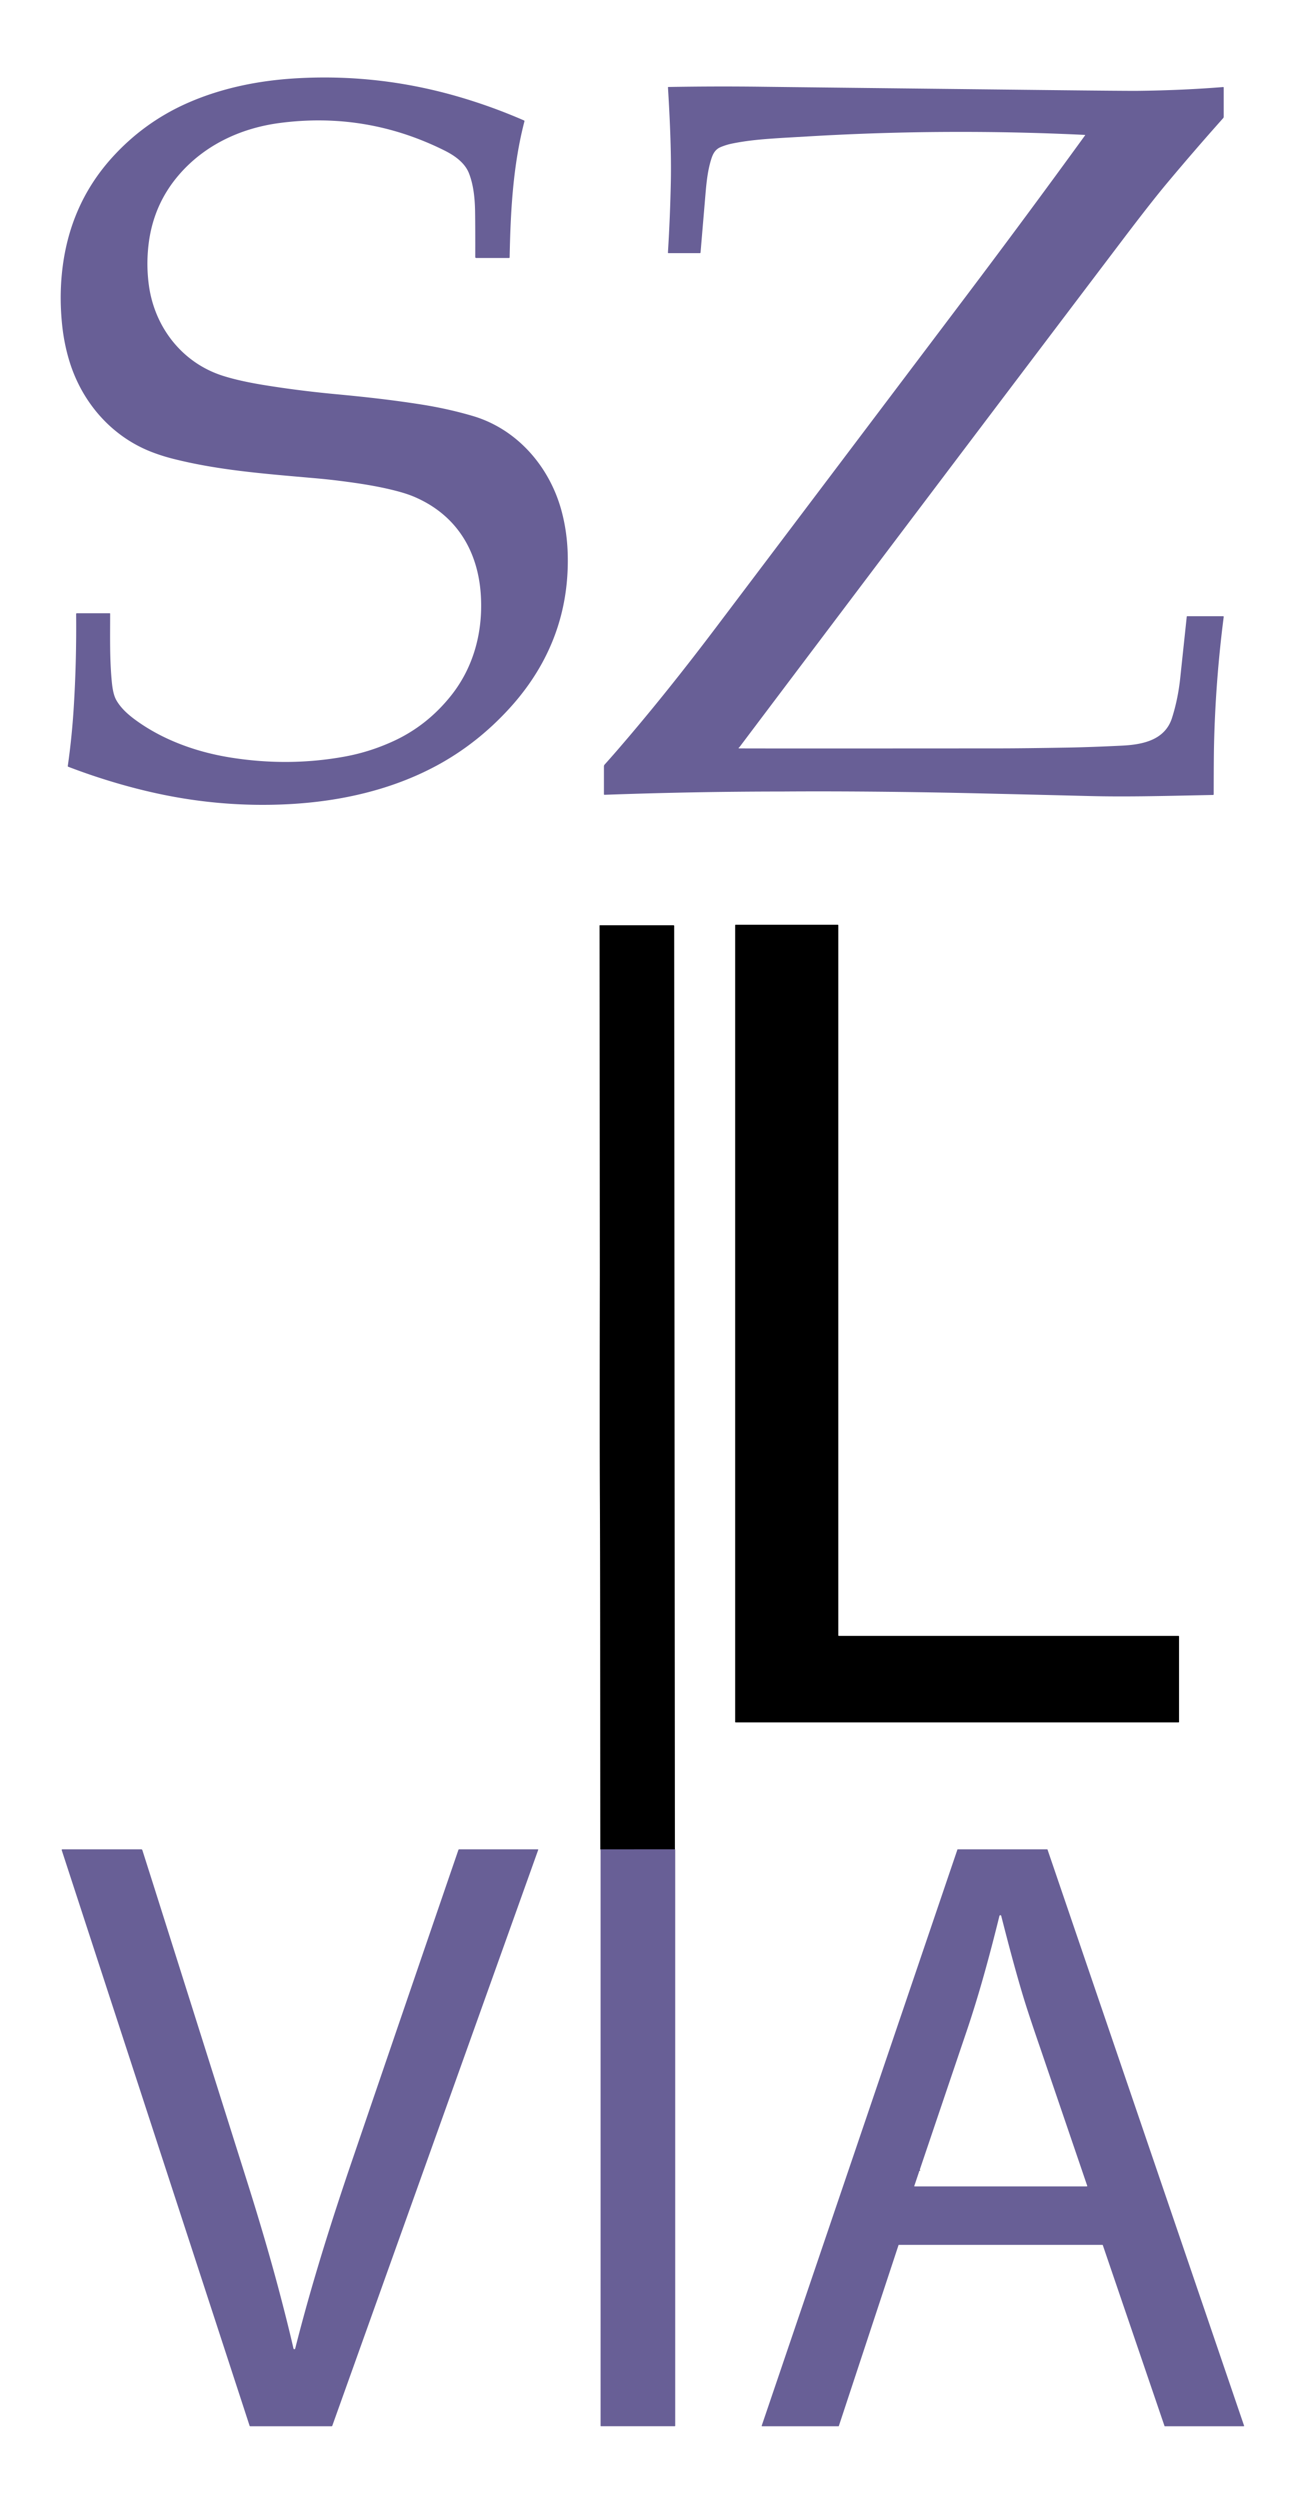 <svg xmlns="http://www.w3.org/2000/svg" viewBox="0.00 0.00 1280.00 2457.00"><clipPath id="clipping-path-0"><path d="  M 0.00 0.00  L 1280.00 0.00  L 1280.00 2457.00  L 0.00 2457.00  L 0.00 0.00  Z"></path></clipPath><g stroke-width="2.00" fill="none" stroke-linecap="butt" clip-path="url(#clipping-path-0)"><path stroke="#34304b" vector-effect="non-scaling-stroke" d="  M 663.51 1817.55  L 590.44 1817.61"></path><path stroke="#34304b" vector-effect="non-scaling-stroke" d="  M 904.22 2132.52  Q 903.72 2132.59 903.96 2133.24"></path></g><path fill="#685f96" d="  M 75.52 602.72  L 107.92 602.72  A 0.39 0.38 90.0 0 1 108.30 603.11  C 108.26 626.91 107.87 646.60 109.66 667.27  C 110.24 673.91 111.10 682.46 114.41 688.24  C 118.86 696.01 125.97 702.34 133.18 707.60  C 160.19 727.35 193.24 739.16 226.25 744.47  Q 283.60 753.68 339.04 743.57  Q 363.29 739.14 386.37 728.61  Q 419.87 713.32 443.55 683.52  C 465.68 655.66 474.73 621.25 472.77 586.00  C 470.34 542.05 449.23 506.51 407.94 488.58  Q 400.18 485.20 388.54 482.22  C 370.79 477.68 352.41 474.93 333.67 472.56  Q 322.19 471.11 309.82 470.02  C 258.83 465.53 214.73 462.19 170.07 450.90  Q 159.28 448.17 149.21 444.28  C 109.92 429.10 81.08 396.01 68.54 355.96  Q 63.12 338.64 61.12 319.74  Q 58.37 293.68 60.85 268.75  Q 67.46 202.27 109.94 155.14  Q 141.58 120.05 184.63 101.12  C 217.99 86.46 254.25 79.16 290.76 76.99  Q 371.75 72.19 450.13 94.89  Q 483.23 104.47 515.15 118.38  A 0.77 0.76 -71.0 0 1 515.58 119.27  C 504.26 162.79 501.91 207.70 501.03 252.97  A 0.61 0.61 0.0 0 1 500.42 253.57  L 468.12 253.57  A 0.90 0.90 0.0 0 1 467.22 252.66  Q 467.30 224.89 467.06 208.10  C 466.87 195.63 465.64 181.94 461.01 170.24  C 456.80 159.62 446.47 152.64 436.88 147.87  Q 360.05 109.63 274.72 120.92  C 236.64 125.96 201.02 142.54 175.68 172.12  Q 150.98 200.95 146.18 239.27  Q 143.55 260.30 146.45 280.96  C 152.20 321.85 179.23 356.62 218.96 369.30  Q 235.27 374.51 259.53 378.44  Q 293.76 383.99 329.75 387.37  C 359.42 390.16 385.63 393.06 413.98 397.52  Q 440.80 401.75 464.85 408.86  C 509.08 421.94 540.99 459.53 552.39 503.38  Q 557.46 522.89 558.10 543.74  Q 560.01 605.60 529.95 656.94  Q 517.93 677.47 500.91 696.13  Q 468.89 731.23 428.76 752.75  C 384.73 776.36 335.08 787.50 285.24 790.29  Q 215.06 794.20 145.47 777.80  Q 106.04 768.51 67.05 753.59  A 0.67 0.67 0.0 0 1 66.63 752.88  Q 70.67 724.82 72.51 695.00  Q 75.30 649.87 74.84 603.41  A 0.69 0.68 -90.0 0 1 75.52 602.72  Z"></path><path fill="#685f96" d="  M 726.32 734.83  A 0.39 0.39 0.0 0 0 726.54 735.54  Q 760.36 735.69 983.51 735.53  Q 1005.56 735.51 1050.51 734.73  Q 1072.21 734.35 1103.00 732.84  C 1122.97 731.87 1145.17 727.64 1152.19 705.66  Q 1158.23 686.75 1160.44 664.98  Q 1160.85 660.97 1166.71 606.01  A 0.43 0.43 0.0 0 1 1167.14 605.62  L 1202.43 605.62  A 0.61 0.61 0.0 0 1 1203.04 606.31  Q 1194.89 669.59 1193.50 733.00  Q 1193.24 744.74 1193.19 780.73  A 0.60 0.60 0.0 0 1 1192.60 781.32  C 1136.63 782.49 1106.58 783.25 1071.50 782.39  Q 955.97 779.52 928.25 779.03  Q 838.86 777.42 770.86 777.92  Q 769.82 777.93 766.11 777.93  Q 680.72 778.04 594.30 781.16  A 0.56 0.56 0.0 0 1 593.72 780.60  L 593.72 753.25  A 2.76 2.73 -24.1 0 1 594.44 751.40  Q 605.19 739.51 621.93 719.69  Q 661.36 673.00 703.69 616.95  Q 818.79 464.57 948.39 292.88  Q 1009.93 211.34 1066.79 132.95  A 0.22 0.22 0.0 0 0 1066.62 132.60  Q 932.33 126.09 797.94 133.87  Q 769.12 135.53 769.05 135.54  C 751.10 136.69 735.78 137.80 719.44 141.17  Q 713.99 142.30 708.56 144.54  C 703.42 146.66 701.08 150.68 699.40 155.89  C 695.75 167.17 694.54 179.20 693.54 191.00  Q 689.02 244.54 688.72 248.19  A 0.65 0.65 0.0 0 1 688.07 248.79  L 657.12 248.79  A 0.48 0.48 0.0 0 1 656.64 248.28  Q 658.86 211.99 659.51 178.07  C 660.07 148.66 658.47 115.74 656.68 85.88  A 0.37 0.36 88.5 0 1 657.04 85.49  C 689.36 84.94 717.52 84.82 751.73 85.29  Q 774.09 85.60 1034.50 88.57  Q 1107.59 89.40 1118.75 89.28  Q 1162.51 88.77 1202.49 85.55  A 0.50 0.50 0.0 0 1 1203.03 86.05  L 1203.03 114.78  A 2.00 1.99 -24.3 0 1 1202.52 116.11  Q 1174.45 147.58 1147.46 179.83  Q 1131.78 198.56 1103.69 235.64  Q 916.19 483.12 727.01 734.26  Q 726.86 734.45 726.32 734.83  Z"></path><path fill="#000000" d="  M 723.23 908.87  L 823.64 908.87  A 0.49 0.49 0.0 0 1 824.13 909.36  L 824.13 1607.32  A 0.49 0.49 0.0 0 0 824.62 1607.81  L 1158.62 1607.81  A 0.49 0.49 0.0 0 1 1159.11 1608.30  L 1159.11 1692.35  A 0.49 0.49 0.0 0 1 1158.62 1692.84  L 723.23 1692.84  A 0.49 0.49 0.0 0 1 722.74 1692.35  L 722.74 909.36  A 0.49 0.49 0.0 0 1 723.23 908.87  Z"></path><path fill="#000000" d="  M 663.51 1817.55  L 590.44 1817.61  Q 590.06 1817.46 590.13 1817.24  Q 590.16 1817.15 590.16 1817.12  C 590.03 1646.26 590.07 1532.85 589.74 1473.00  Q 589.44 1416.56 589.69 1253.50  Q 589.69 1250.12 589.69 1247.50  Q 589.51 1000.76 589.43 909.67  A 0.29 0.28 -90.0 0 1 589.71 909.38  L 662.20 909.38  A 0.60 0.59 -90.0 0 1 662.79 909.98  L 663.51 1817.55  Z"></path><path fill="#685f96" d="  M 528.76 1817.59  A 0.38 0.38 0.0 0 1 529.12 1818.10  L 326.69 2384.11  A 0.79 0.77 9.4 0 1 325.95 2384.63  L 246.05 2384.63  A 0.71 0.70 -9.1 0 1 245.38 2384.15  L 60.68 1818.41  A 0.62 0.62 0.0 0 1 61.27 1817.59  L 138.85 1817.59  A 1.17 1.17 0.0 0 1 139.96 1818.40  Q 153.84 1861.81 243.00 2144.25  Q 261.02 2201.36 273.61 2248.63  Q 282.66 2282.61 288.52 2308.20  A 0.88 0.88 0.0 0 0 290.23 2308.22  C 305.95 2245.91 325.84 2182.89 346.22 2123.23  Q 412.54 1929.13 450.65 1818.18  A 0.88 0.87 9.3 0 1 451.48 1817.59  L 528.76 1817.59  Z"></path><path fill="#685f96" d="  M 663.51 1817.55  Q 663.61 1817.65 663.71 1817.75  A 0.34 0.30 -70.2 0 1 663.80 1817.98  L 663.80 2384.19  A 0.41 0.40 0.0 0 1 663.39 2384.59  L 590.84 2384.59  A 0.40 0.39 0.0 0 1 590.44 2384.20  L 590.44 1817.61  L 663.51 1817.55  Z"></path><path fill="#685f96" d="  M 1029.84 1817.87  L 1223.06 2384.10  A 0.40 0.40 0.0 0 1 1222.68 2384.63  L 1145.20 2384.63  A 0.40 0.40 0.0 0 1 1144.82 2384.36  L 1084.16 2206.60  A 0.40 0.40 0.0 0 0 1083.78 2206.33  L 883.72 2206.33  A 0.40 0.40 0.0 0 0 883.34 2206.60  L 824.67 2384.36  A 0.40 0.40 0.0 0 1 824.29 2384.63  L 749.21 2384.63  A 0.40 0.40 0.0 0 1 748.83 2384.10  L 941.21 1817.87  A 0.40 0.40 0.0 0 1 941.59 1817.60  L 1029.46 1817.60  A 0.40 0.40 0.0 0 1 1029.84 1817.87  Z  M 904.22 2132.52  Q 903.72 2132.59 903.96 2133.24  L 898.83 2148.49  A 0.31 0.31 0.0 0 0 899.12 2148.89  L 1068.40 2148.89  A 0.47 0.47 0.0 0 0 1068.84 2148.27  Q 1022.25 2011.70 1022.04 2011.09  Q 1011.10 1979.32 1006.11 1962.87  C 998.62 1938.12 991.55 1911.47 984.31 1883.00  A 0.91 0.91 0.0 0 0 982.55 1883.01  C 972.98 1921.72 962.67 1959.82 950.24 1996.51  Q 927.21 2064.51 904.22 2132.52  Z"></path><path fill="#000000" d="  M 904.22 2132.52  L 903.96 2133.24  Q 903.72 2132.59 904.22 2132.52  Z"></path></svg>